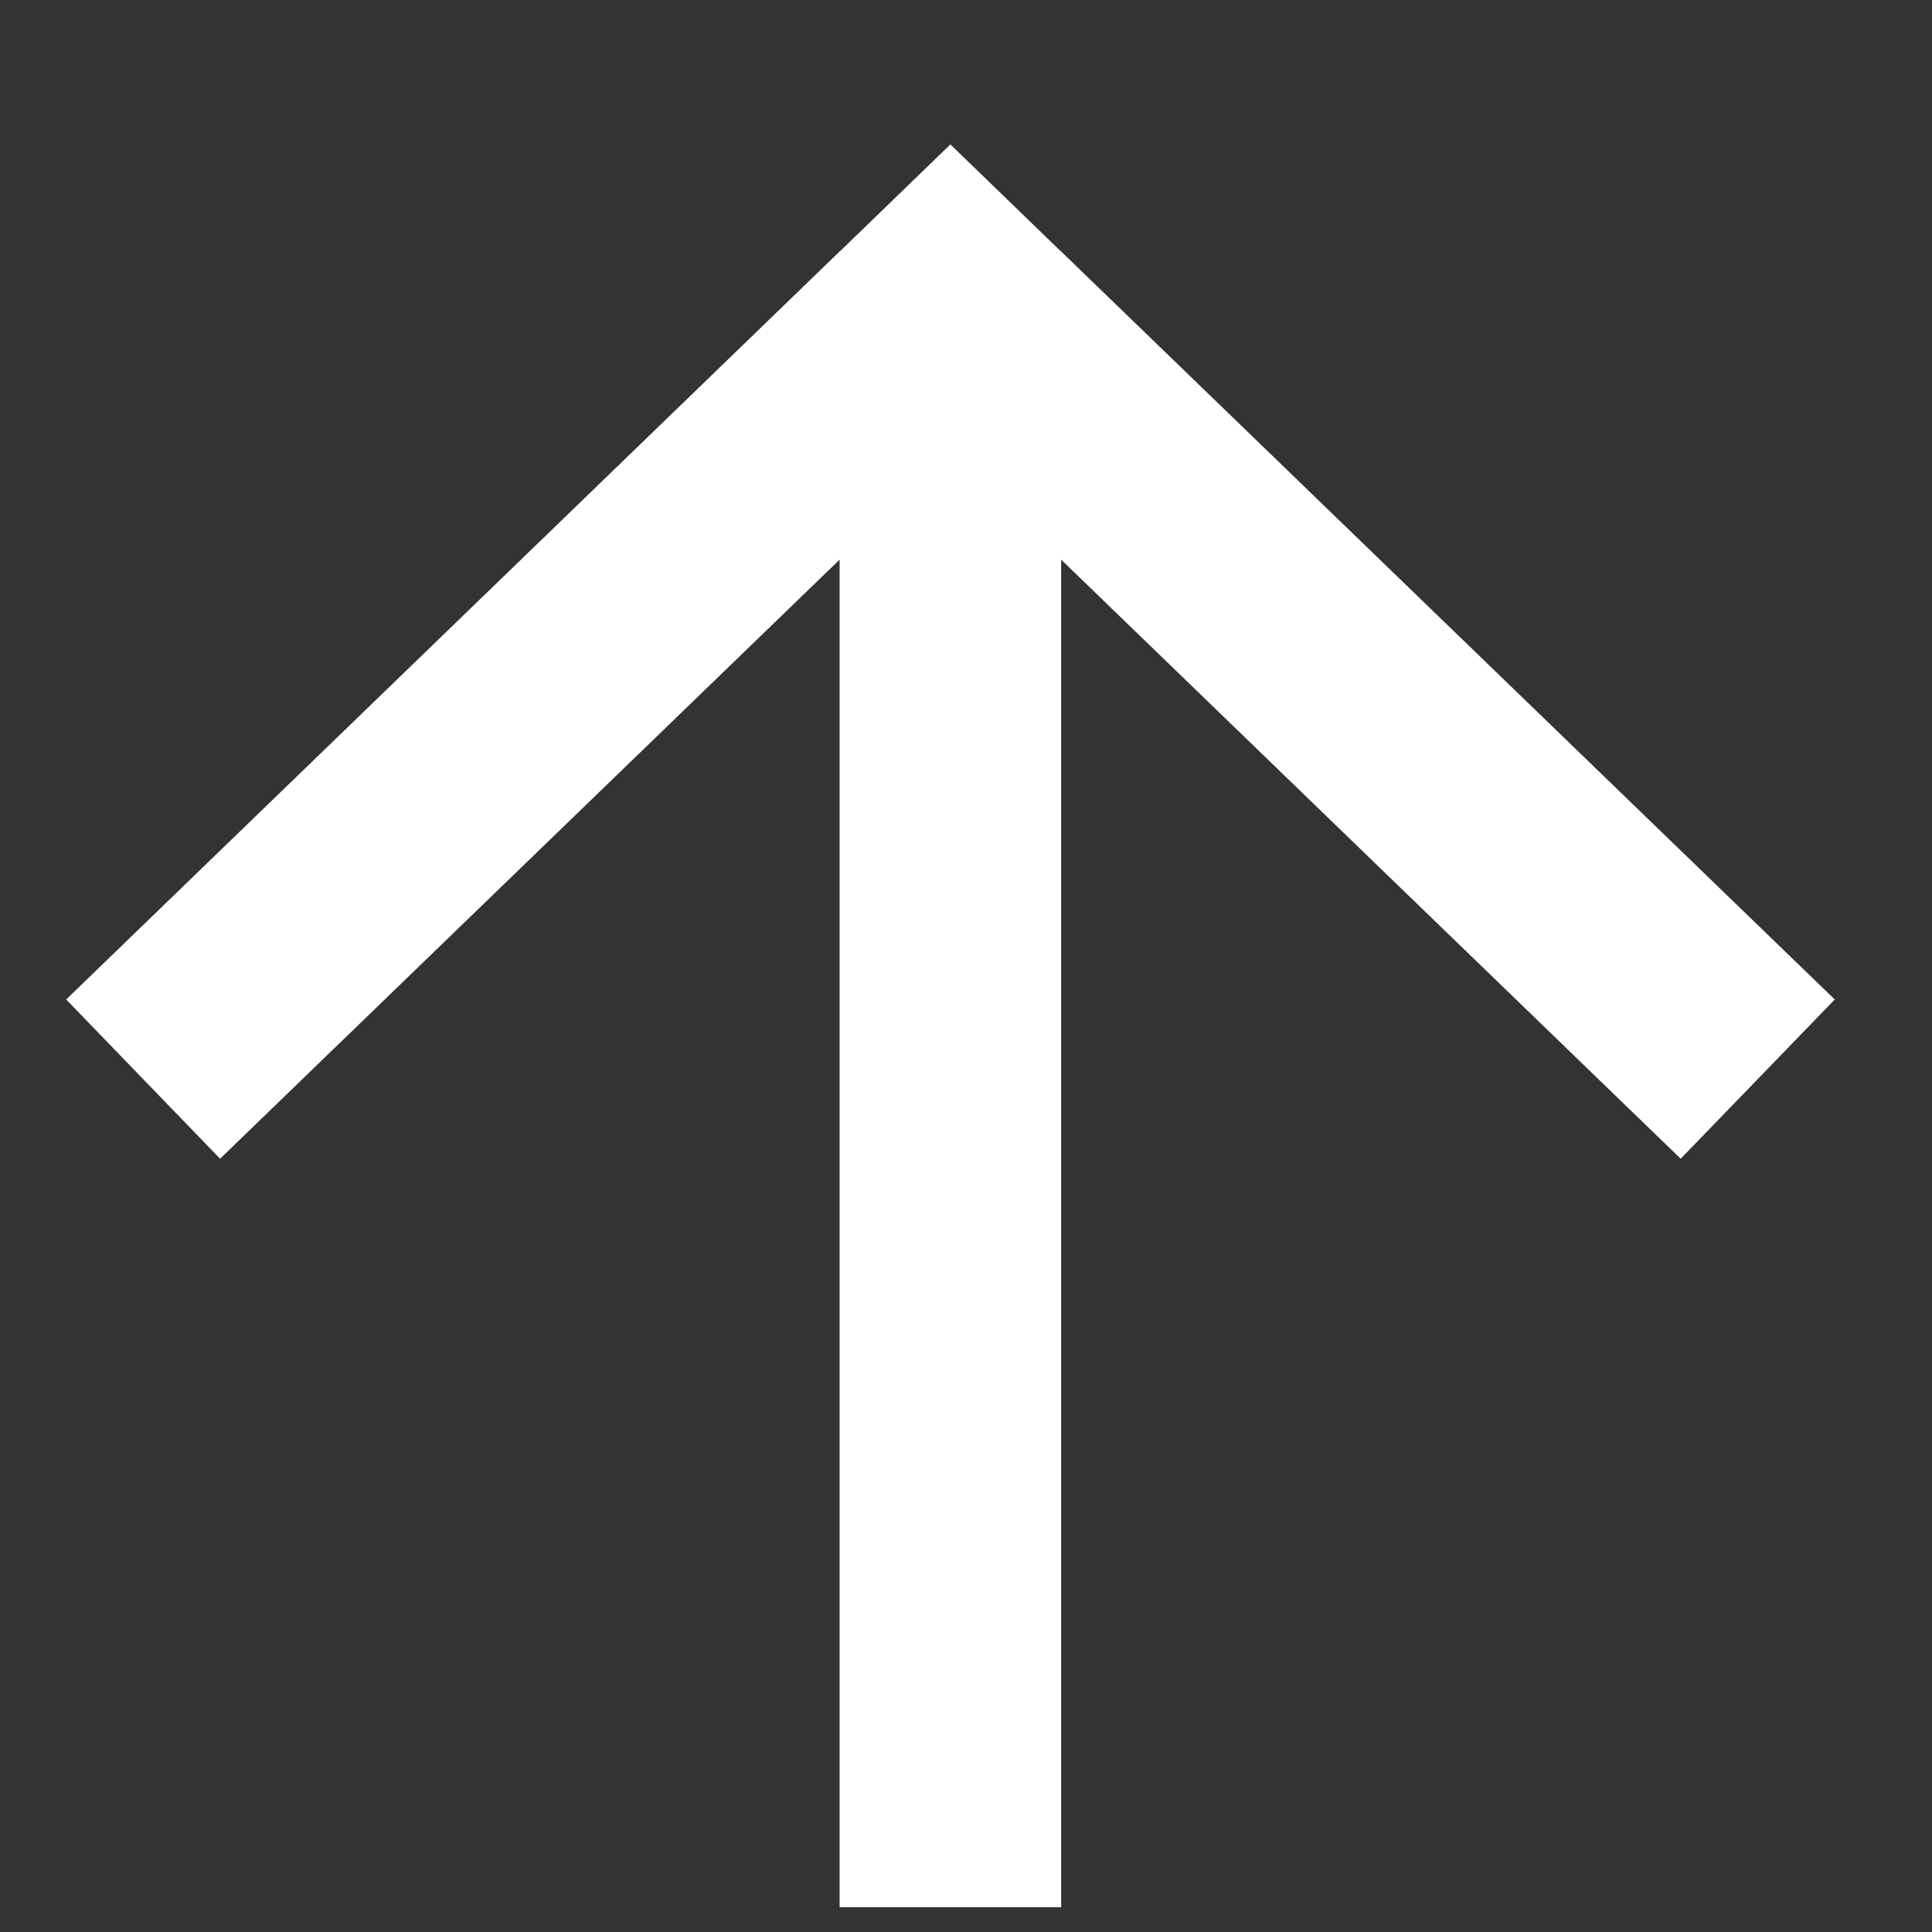 <svg width="12" height="12" viewBox="0 0 12 12" fill="none" xmlns="http://www.w3.org/2000/svg">
<rect x="0" y="0" width="12" height="12" fill="#333333" stroke="none"/>
<g id="Symbols">
<g id="Button/DarkPurple">
<g id="Group-6-Copy-2">
<path id="Union" fill-rule="evenodd" clip-rule="evenodd" d="M5.215 3.476L5.215 11.846L6.591 11.846L6.591 3.476L10.439 7.197L11.396 6.208L6.591 1.562L6.591 1.56L6.588 1.56L5.903 0.897L5.218 1.56L5.215 1.56L5.215 1.562L0.411 6.208L1.367 7.197L5.215 3.476Z" fill="white"/>
</g>
</g>
</g>
</svg>
